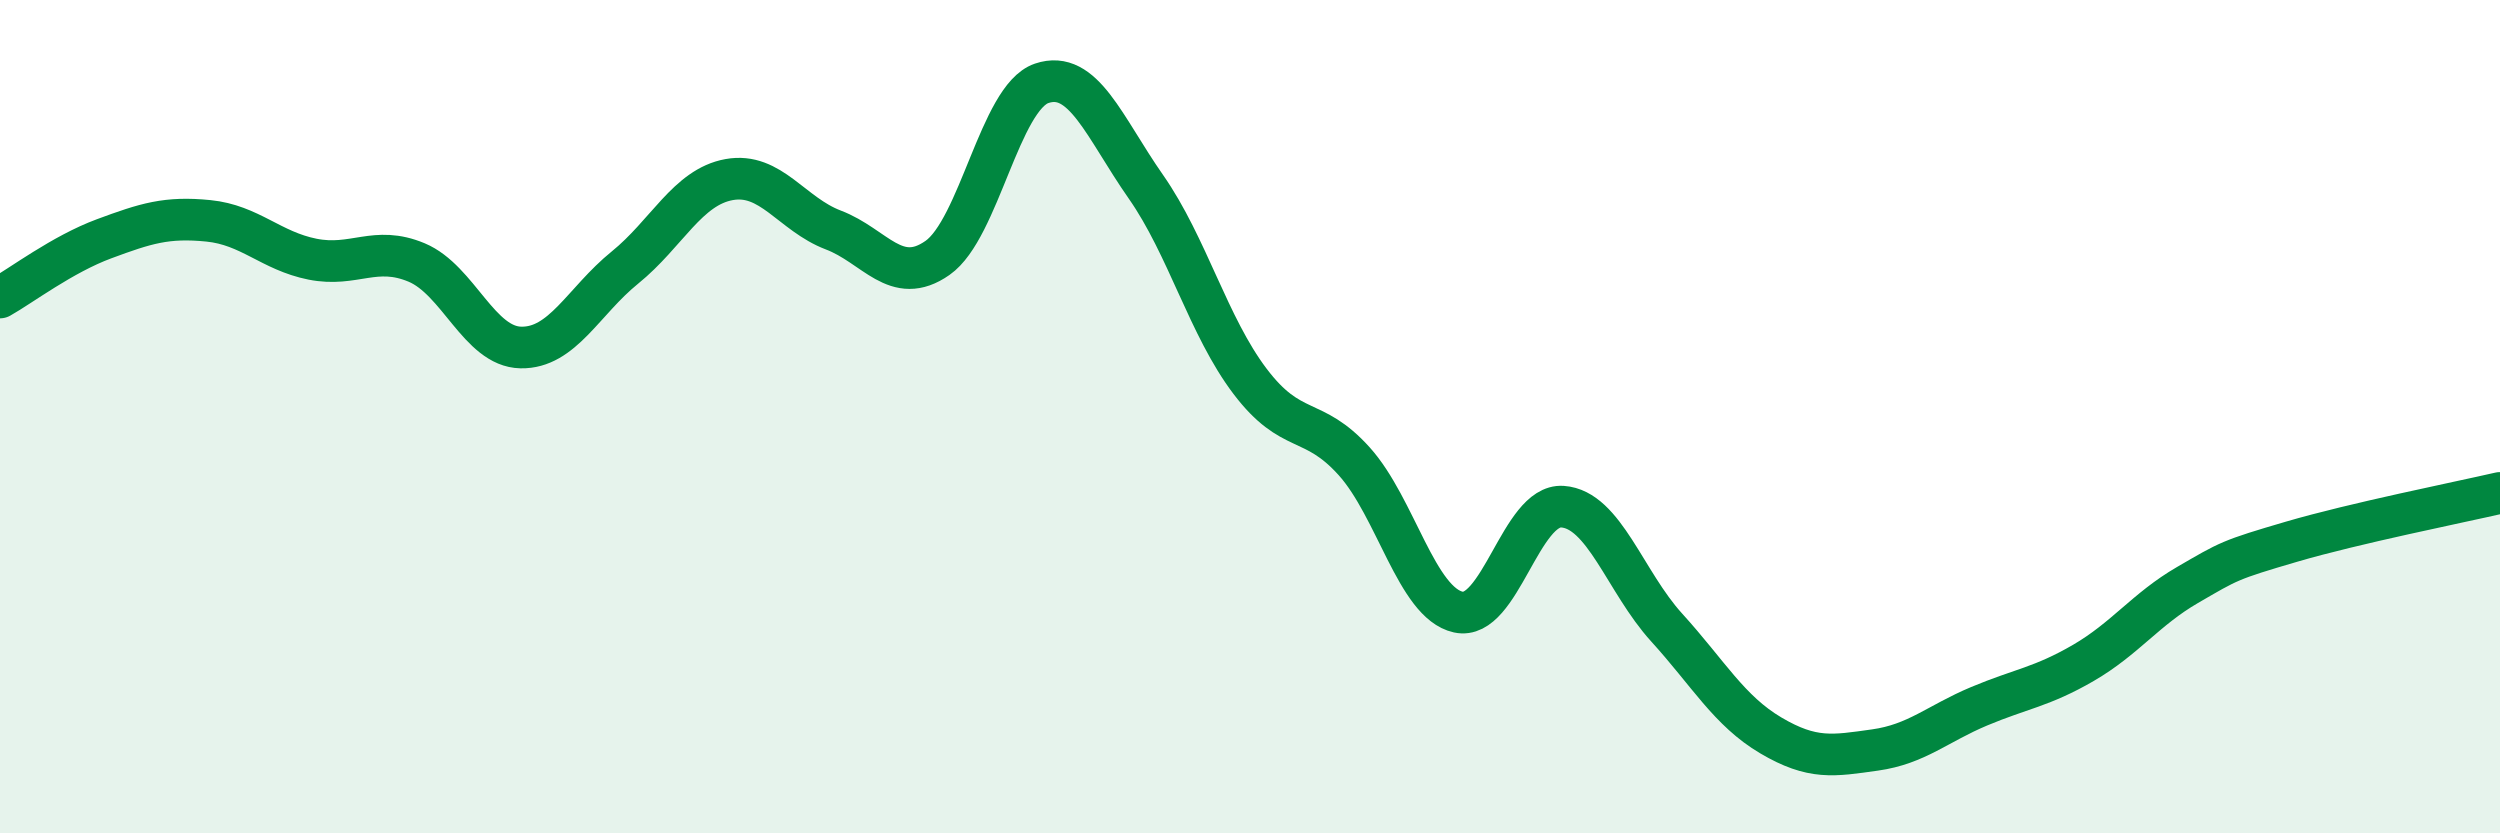 
    <svg width="60" height="20" viewBox="0 0 60 20" xmlns="http://www.w3.org/2000/svg">
      <path
        d="M 0,7.14 C 0.5,6.86 1.5,6.1 2.5,5.73 C 3.5,5.36 4,5.2 5,5.3 C 6,5.4 6.5,6.02 7.5,6.22 C 8.5,6.42 9,5.88 10,6.3 C 11,6.72 11.5,8.32 12.5,8.34 C 13.5,8.36 14,7.23 15,6.42 C 16,5.61 16.5,4.49 17.5,4.31 C 18.5,4.13 19,5.14 20,5.52 C 21,5.9 21.5,6.89 22.5,6.19 C 23.5,5.49 24,2.34 25,2 C 26,1.66 26.5,3.05 27.5,4.48 C 28.5,5.91 29,7.83 30,9.15 C 31,10.47 31.5,9.96 32.5,11.07 C 33.5,12.18 34,14.47 35,14.69 C 36,14.91 36.5,12.09 37.5,12.16 C 38.5,12.23 39,13.96 40,15.06 C 41,16.16 41.5,17.06 42.5,17.65 C 43.5,18.24 44,18.14 45,18 C 46,17.86 46.5,17.37 47.5,16.95 C 48.5,16.53 49,16.49 50,15.91 C 51,15.33 51.5,14.62 52.5,14.04 C 53.5,13.46 53.5,13.44 55,13 C 56.5,12.56 59,12.06 60,11.83L60 20L0 20Z"
        fill="#008740"
        opacity="0.1"
        stroke-linecap="round"
        stroke-linejoin="round"
      />
      <path
        d="M 0,7.14 C 0.5,6.86 1.5,6.1 2.5,5.73 C 3.5,5.36 4,5.2 5,5.3 C 6,5.4 6.5,6.02 7.5,6.22 C 8.5,6.42 9,5.88 10,6.3 C 11,6.72 11.5,8.32 12.5,8.34 C 13.5,8.36 14,7.23 15,6.42 C 16,5.61 16.5,4.49 17.5,4.31 C 18.5,4.13 19,5.14 20,5.52 C 21,5.9 21.5,6.89 22.5,6.19 C 23.5,5.49 24,2.34 25,2 C 26,1.66 26.5,3.05 27.5,4.48 C 28.5,5.91 29,7.83 30,9.15 C 31,10.47 31.5,9.96 32.5,11.07 C 33.5,12.18 34,14.47 35,14.69 C 36,14.91 36.5,12.09 37.5,12.16 C 38.5,12.23 39,13.96 40,15.06 C 41,16.16 41.5,17.06 42.5,17.65 C 43.5,18.24 44,18.14 45,18 C 46,17.86 46.5,17.37 47.5,16.95 C 48.5,16.53 49,16.49 50,15.91 C 51,15.33 51.5,14.62 52.5,14.04 C 53.5,13.46 53.5,13.44 55,13 C 56.5,12.56 59,12.06 60,11.83"
        stroke="#008740"
        stroke-width="1"
        fill="none"
        stroke-linecap="round"
        stroke-linejoin="round"
      />
    </svg>
  